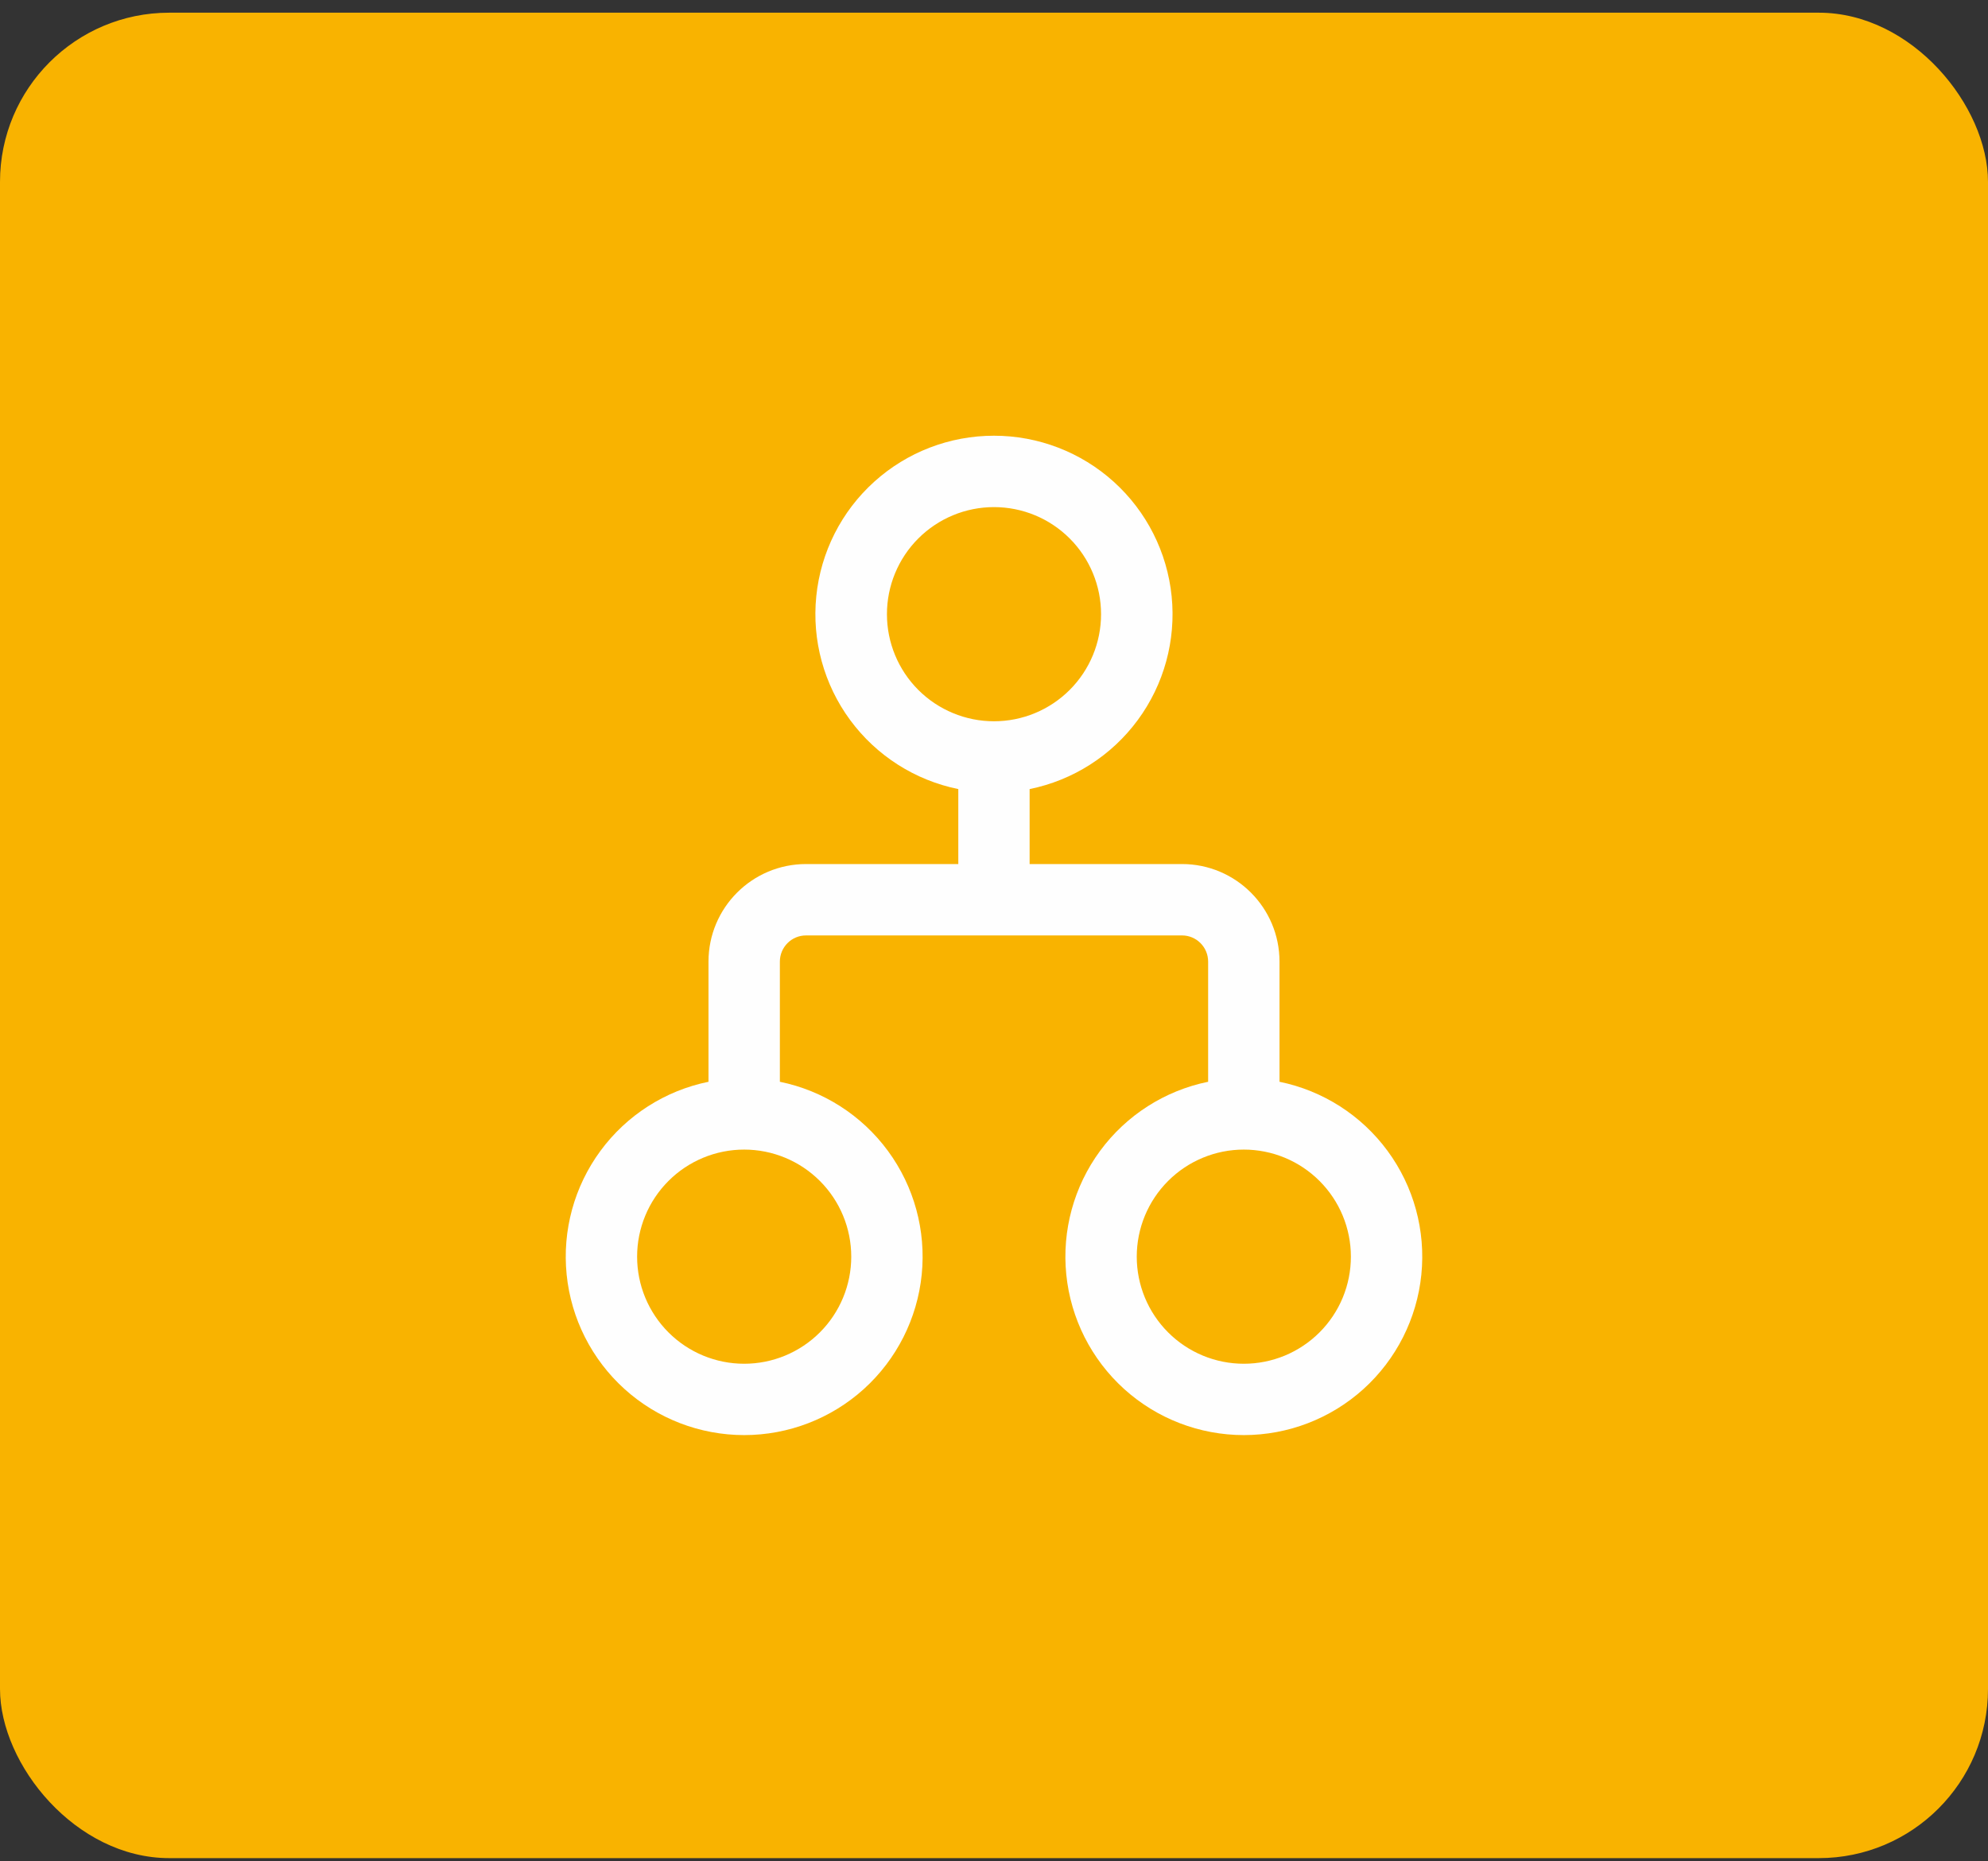 <svg width="94" height="88" viewBox="0 0 94 88" fill="none" xmlns="http://www.w3.org/2000/svg">
<rect x="0" y="0" width="94" height="88" fill="#333333" stroke="none"/>
<rect y="0.6" width="94" height="87.248" rx="8" fill="#F9B300"/>
<path d="M47 20.6C44.908 20.598 42.889 21.373 41.336 22.776C39.783 24.178 38.807 26.108 38.597 28.189C38.386 30.271 38.957 32.357 40.198 34.042C41.439 35.726 43.262 36.89 45.312 37.306V40.85H38.114C35.566 40.85 33.5 42.916 33.5 45.464V51.144C31.451 51.562 29.631 52.726 28.392 54.41C27.152 56.094 26.583 58.178 26.793 60.259C27.003 62.339 27.978 64.267 29.529 65.67C31.08 67.072 33.097 67.848 35.188 67.848C37.279 67.848 39.295 67.072 40.846 65.67C42.397 64.267 43.372 62.339 43.582 60.259C43.792 58.178 43.223 56.094 41.983 54.41C40.744 52.726 38.924 51.562 36.875 51.144V45.464C36.875 44.779 37.428 44.225 38.114 44.225H55.89C56.572 44.225 57.125 44.779 57.125 45.464V51.144C55.076 51.562 53.256 52.726 52.017 54.41C50.777 56.094 50.208 58.178 50.418 60.259C50.628 62.339 51.603 64.267 53.154 65.67C54.705 67.072 56.722 67.848 58.812 67.848C60.904 67.848 62.92 67.072 64.471 65.67C66.022 64.267 66.997 62.339 67.207 60.259C67.417 58.178 66.848 56.094 65.608 54.41C64.369 52.726 62.549 51.562 60.5 51.144V45.464C60.5 42.916 58.434 40.85 55.89 40.85H48.684V37.306C50.734 36.89 52.557 35.727 53.798 34.042C55.039 32.358 55.61 30.273 55.4 28.191C55.19 26.11 54.215 24.18 52.662 22.777C51.11 21.375 49.092 20.599 47 20.6ZM41.938 29.038C41.938 27.695 42.471 26.407 43.42 25.458C44.37 24.508 45.657 23.975 47 23.975C48.343 23.975 49.63 24.508 50.58 25.458C51.529 26.407 52.062 27.695 52.062 29.038C52.062 30.38 51.529 31.668 50.58 32.617C49.63 33.567 48.343 34.1 47 34.1C45.657 34.1 44.37 33.567 43.42 32.617C42.471 31.668 41.938 30.38 41.938 29.038ZM30.125 59.413C30.125 58.07 30.658 56.782 31.608 55.833C32.557 54.883 33.845 54.35 35.188 54.35C36.53 54.35 37.818 54.883 38.767 55.833C39.717 56.782 40.25 58.07 40.25 59.413C40.25 60.755 39.717 62.043 38.767 62.992C37.818 63.942 36.53 64.475 35.188 64.475C33.845 64.475 32.557 63.942 31.608 62.992C30.658 62.043 30.125 60.755 30.125 59.413ZM58.812 54.35C59.477 54.35 60.136 54.481 60.75 54.735C61.364 54.99 61.922 55.363 62.392 55.833C62.862 56.303 63.235 56.861 63.49 57.475C63.744 58.089 63.875 58.748 63.875 59.413C63.875 60.077 63.744 60.736 63.49 61.35C63.235 61.964 62.862 62.522 62.392 62.992C61.922 63.462 61.364 63.835 60.75 64.09C60.136 64.344 59.477 64.475 58.812 64.475C57.47 64.475 56.182 63.942 55.233 62.992C54.283 62.043 53.75 60.755 53.75 59.413C53.75 58.07 54.283 56.782 55.233 55.833C56.182 54.883 57.47 54.35 58.812 54.35Z" fill="#FEFEFE"/>
</svg>
